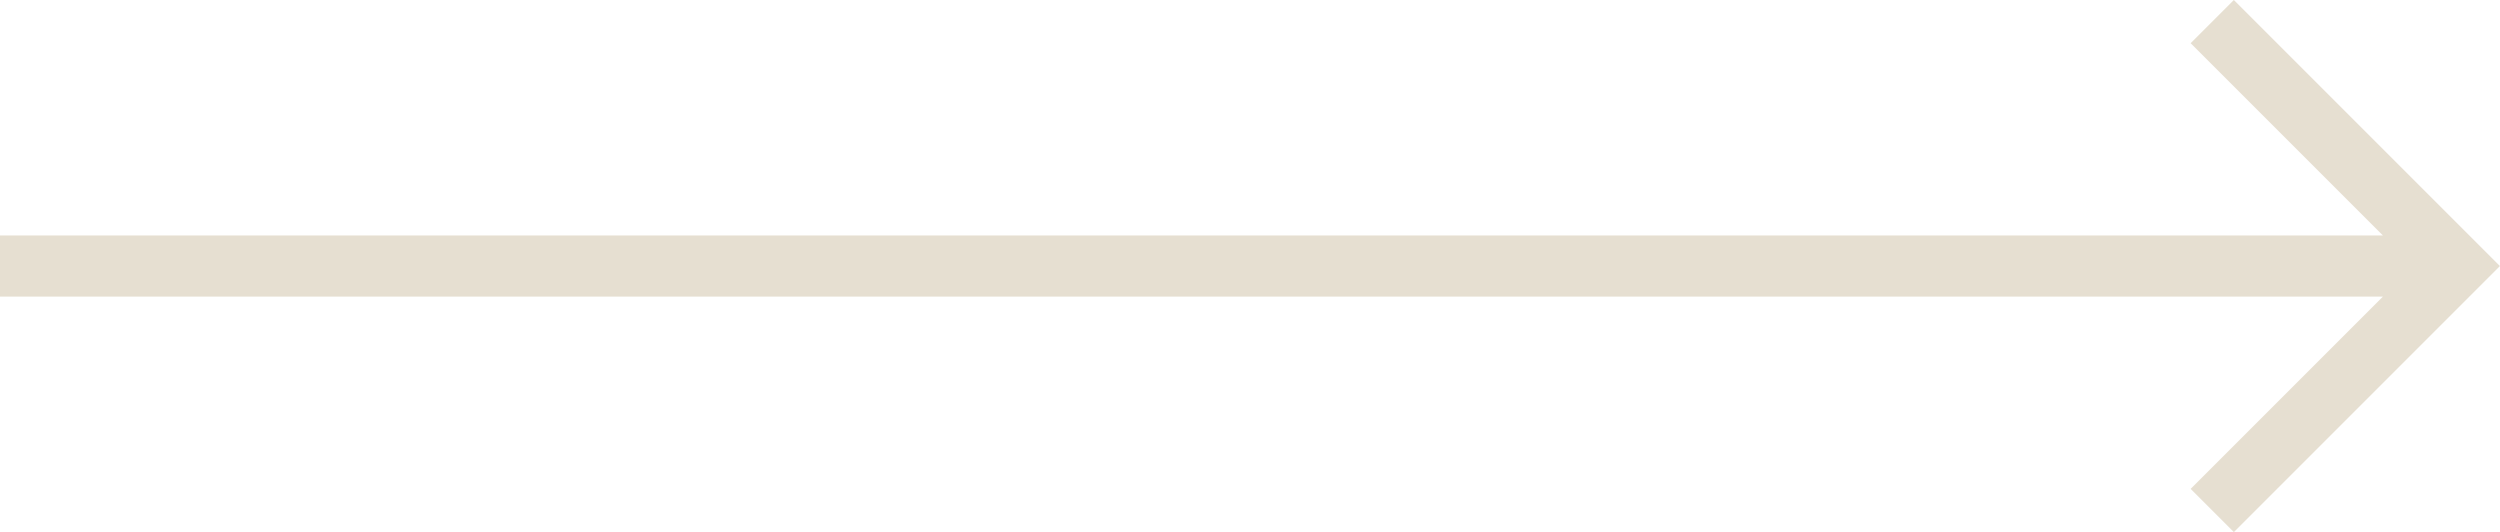 <svg xmlns="http://www.w3.org/2000/svg" width="71.341" height="15.184" viewBox="0 0 71.341 15.184">
  <path id="Layer_1_1_" d="M-29,24.757H39l-5.487,5.487,1.233,1.233,7.592-7.592-7.592-7.592-1.233,1.233L39,23.013H-29Z" transform="translate(29 -16.293)" fill="#e6dfd1"/>
</svg>
